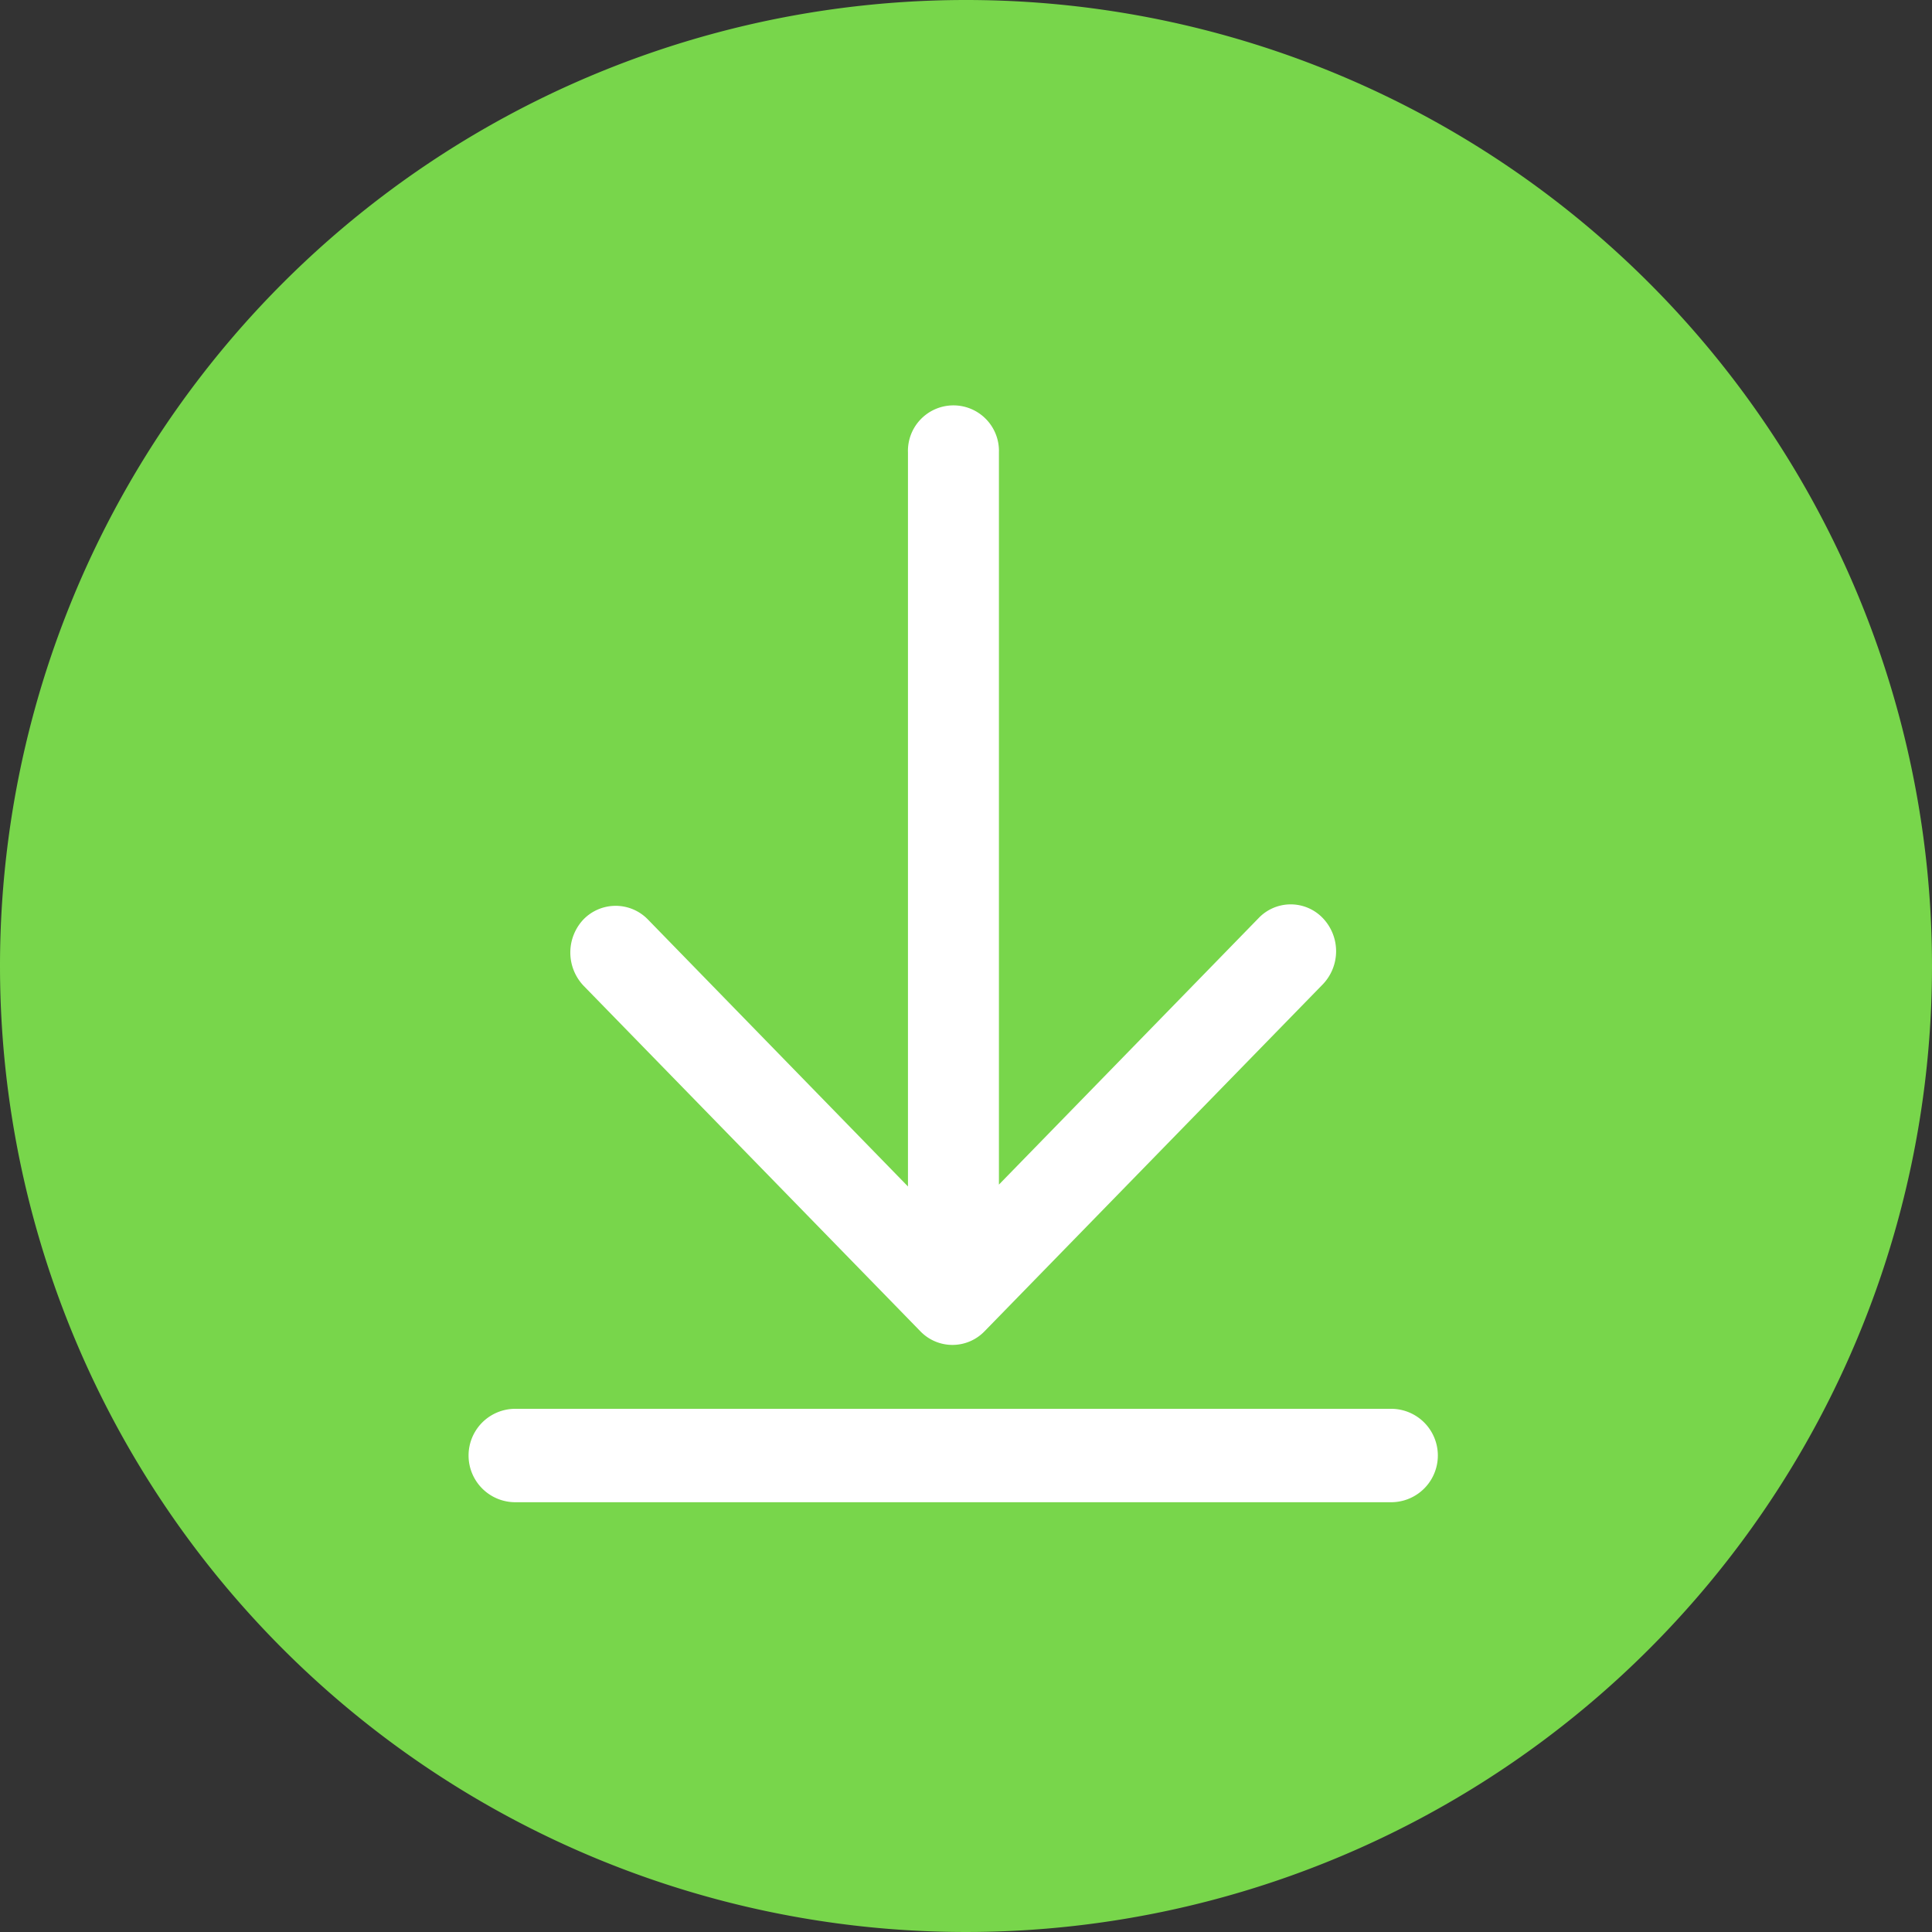 <svg xmlns="http://www.w3.org/2000/svg" width="74" height="74" viewBox="0 0 74 74">
  <rect x="0" y="0" width="74" height="74" fill="#333333" stroke="none"/>
  <g id="Group_185" data-name="Group 185" transform="translate(-717 -477)">
    <path id="Path_161" data-name="Path 161" d="M37,0A37,37,0,1,1,0,37,37,37,0,0,1,37,0Z" transform="translate(717 477)" fill="#78d64b"/>
    <g id="Group_191" data-name="Group 191" transform="translate(515.577 268.681)">
      <path id="Path_168" data-name="Path 168" d="M254.748,260.4H221.117a1.789,1.789,0,0,1,0-3.577h33.632a1.789,1.789,0,0,1,0,3.577Z" transform="translate(0 5.457)" fill="#fff"/>
      <path id="Path_169" data-name="Path 169" d="M251.467,246.014l-12.961,13.294a1.707,1.707,0,0,1-2.462,0l-12.9-13.235a1.848,1.848,0,0,1,0-2.54,1.72,1.72,0,0,1,2.462,0l9.965,10.23V225.648a1.743,1.743,0,1,1,3.484,0v28.044L249,243.486a1.7,1.7,0,0,1,2.462,0A1.834,1.834,0,0,1,251.467,246.014Z" transform="translate(0.629 0)" fill="#fff"/>
    </g>
  </g>
</svg>